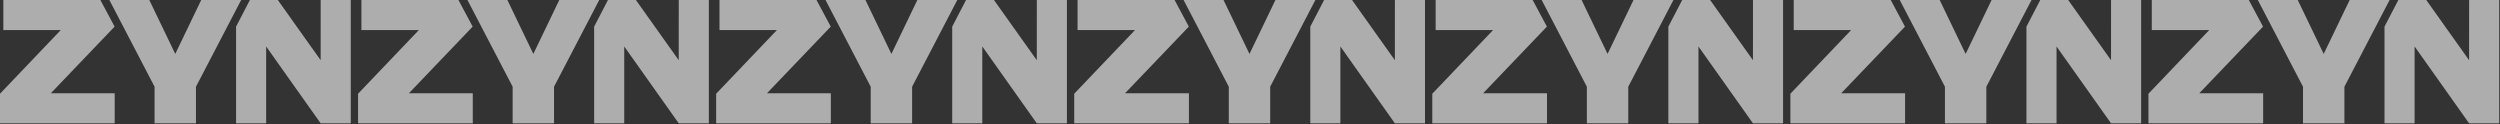 <svg width="2740" height="136" viewBox="0 0 2740 136" fill="none" xmlns="http://www.w3.org/2000/svg">
<rect x="0" y="0" width="2740" height="136" fill="#333333" stroke="none"/>
<g clip-path="url(#clip0_2071_54)">
<path d="M1043.62 135.187H1076.6V50.938L1136.36 135.187H1169.34V0.004H1136.36L1136.33 65.992L1089.38 0.004H1058.78L1043.62 29.174V135.187Z" fill="white" fill-opacity="0.6"/>
<path d="M894.891 0.004H788.56V32.984H851.477L784.898 102.716V135.187H910.612V102.207H840.606L910.502 29.174L894.891 0.004Z" fill="white" fill-opacity="0.6"/>
<path d="M999.672 135.189V95.038L1049.19 0H1005.43L976.983 59.096L948.535 0H904.766L954.293 95.038V135.189H999.672Z" fill="white" fill-opacity="0.6"/>
<path d="M1436.08 135.189H1469.05V50.935L1528.81 135.189H1561.79V0H1528.81L1528.78 65.993L1481.83 0H1451.23L1436.08 29.176V135.189Z" fill="white" fill-opacity="0.6"/>
<path d="M1287.34 0H1181.01V32.98H1243.93L1177.35 102.712V135.189H1303.06V102.208H1233.06L1302.96 29.176L1287.34 0Z" fill="white" fill-opacity="0.6"/>
<path d="M1392.13 135.189V95.032L1441.65 0H1397.88L1369.44 59.096L1340.99 0H1297.22L1346.75 95.032V135.189H1392.13Z" fill="white" fill-opacity="0.6"/>
<path d="M1828.53 135.189H1861.51V50.935L1921.27 135.189H1954.25V0H1921.27L1921.24 65.993L1874.29 0H1843.69L1828.53 29.176V135.189Z" fill="white" fill-opacity="0.6"/>
<path d="M1679.8 0H1573.47V32.98H1636.38L1569.8 102.712V135.189H1695.52V102.208H1625.51L1695.41 29.176L1679.8 0Z" fill="white" fill-opacity="0.6"/>
<path d="M1784.58 135.189V95.032L1834.1 0H1790.34L1761.89 59.096L1733.44 0H1689.67L1739.2 95.032V135.189H1784.58Z" fill="white" fill-opacity="0.6"/>
<path d="M2220.98 135.189H2253.96V50.935L2313.72 135.189H2346.7V0H2313.72L2313.69 65.993L2266.73 0H2236.13L2220.98 29.176V135.189Z" fill="white" fill-opacity="0.6"/>
<path d="M2072.25 0H1965.92V32.98H2028.83L1962.25 102.712V135.189H2087.97V102.208H2017.96L2087.86 29.176L2072.25 0Z" fill="white" fill-opacity="0.6"/>
<path d="M2177.03 135.189V95.032L2226.55 0H2182.78L2154.34 59.096L2125.89 0H2082.12L2131.65 95.032V135.189H2177.03Z" fill="white" fill-opacity="0.6"/>
<path d="M651.18 135.189H684.16V50.935L743.913 135.189H776.893V0H743.913L743.891 65.993L696.936 0H666.331L651.18 29.176V135.189Z" fill="white" fill-opacity="0.6"/>
<path d="M502.445 0H396.115V32.98H459.032L392.453 102.712V135.189H518.166V102.208H448.161L518.057 29.176L502.445 0Z" fill="white" fill-opacity="0.6"/>
<path d="M607.227 135.189V95.032L656.754 0H612.985L584.537 59.096L556.09 0H512.32L561.848 95.032V135.189H607.227Z" fill="white" fill-opacity="0.6"/>
<path d="M258.727 135.189H291.707V50.935L351.465 135.189H384.44V0H351.465L351.438 65.993L304.483 0H273.878L258.727 29.176V135.189Z" fill="white" fill-opacity="0.6"/>
<path d="M109.998 0H3.662V32.98H66.579L0 102.712V135.189H125.713V102.208H55.708L125.604 29.176L109.998 0Z" fill="white" fill-opacity="0.6"/>
<path d="M214.776 135.189V95.032L264.304 0H220.534L192.087 59.096L163.639 0H119.875L169.397 95.032V135.189H214.776Z" fill="white" fill-opacity="0.6"/>
<path d="M2613.42 135.189H2646.4V50.935L2706.16 135.189H2739.14V0H2706.16L2706.13 65.993L2659.18 0H2628.57L2613.42 29.176V135.189Z" fill="white" fill-opacity="0.6"/>
<path d="M2464.69 0H2358.36V32.98H2421.27L2354.7 102.712V135.189H2480.41V102.208H2410.4L2480.3 29.176L2464.69 0Z" fill="white" fill-opacity="0.6"/>
<path d="M2569.47 135.189V95.032L2619 0H2575.23L2546.78 59.096L2518.33 0H2474.57L2524.09 95.032V135.189H2569.47Z" fill="white" fill-opacity="0.6"/>
</g>
<defs>
<clipPath id="clip0_2071_54">
<rect width="2739.15" height="135.189" fill="white"/>
</clipPath>
</defs>
</svg>
